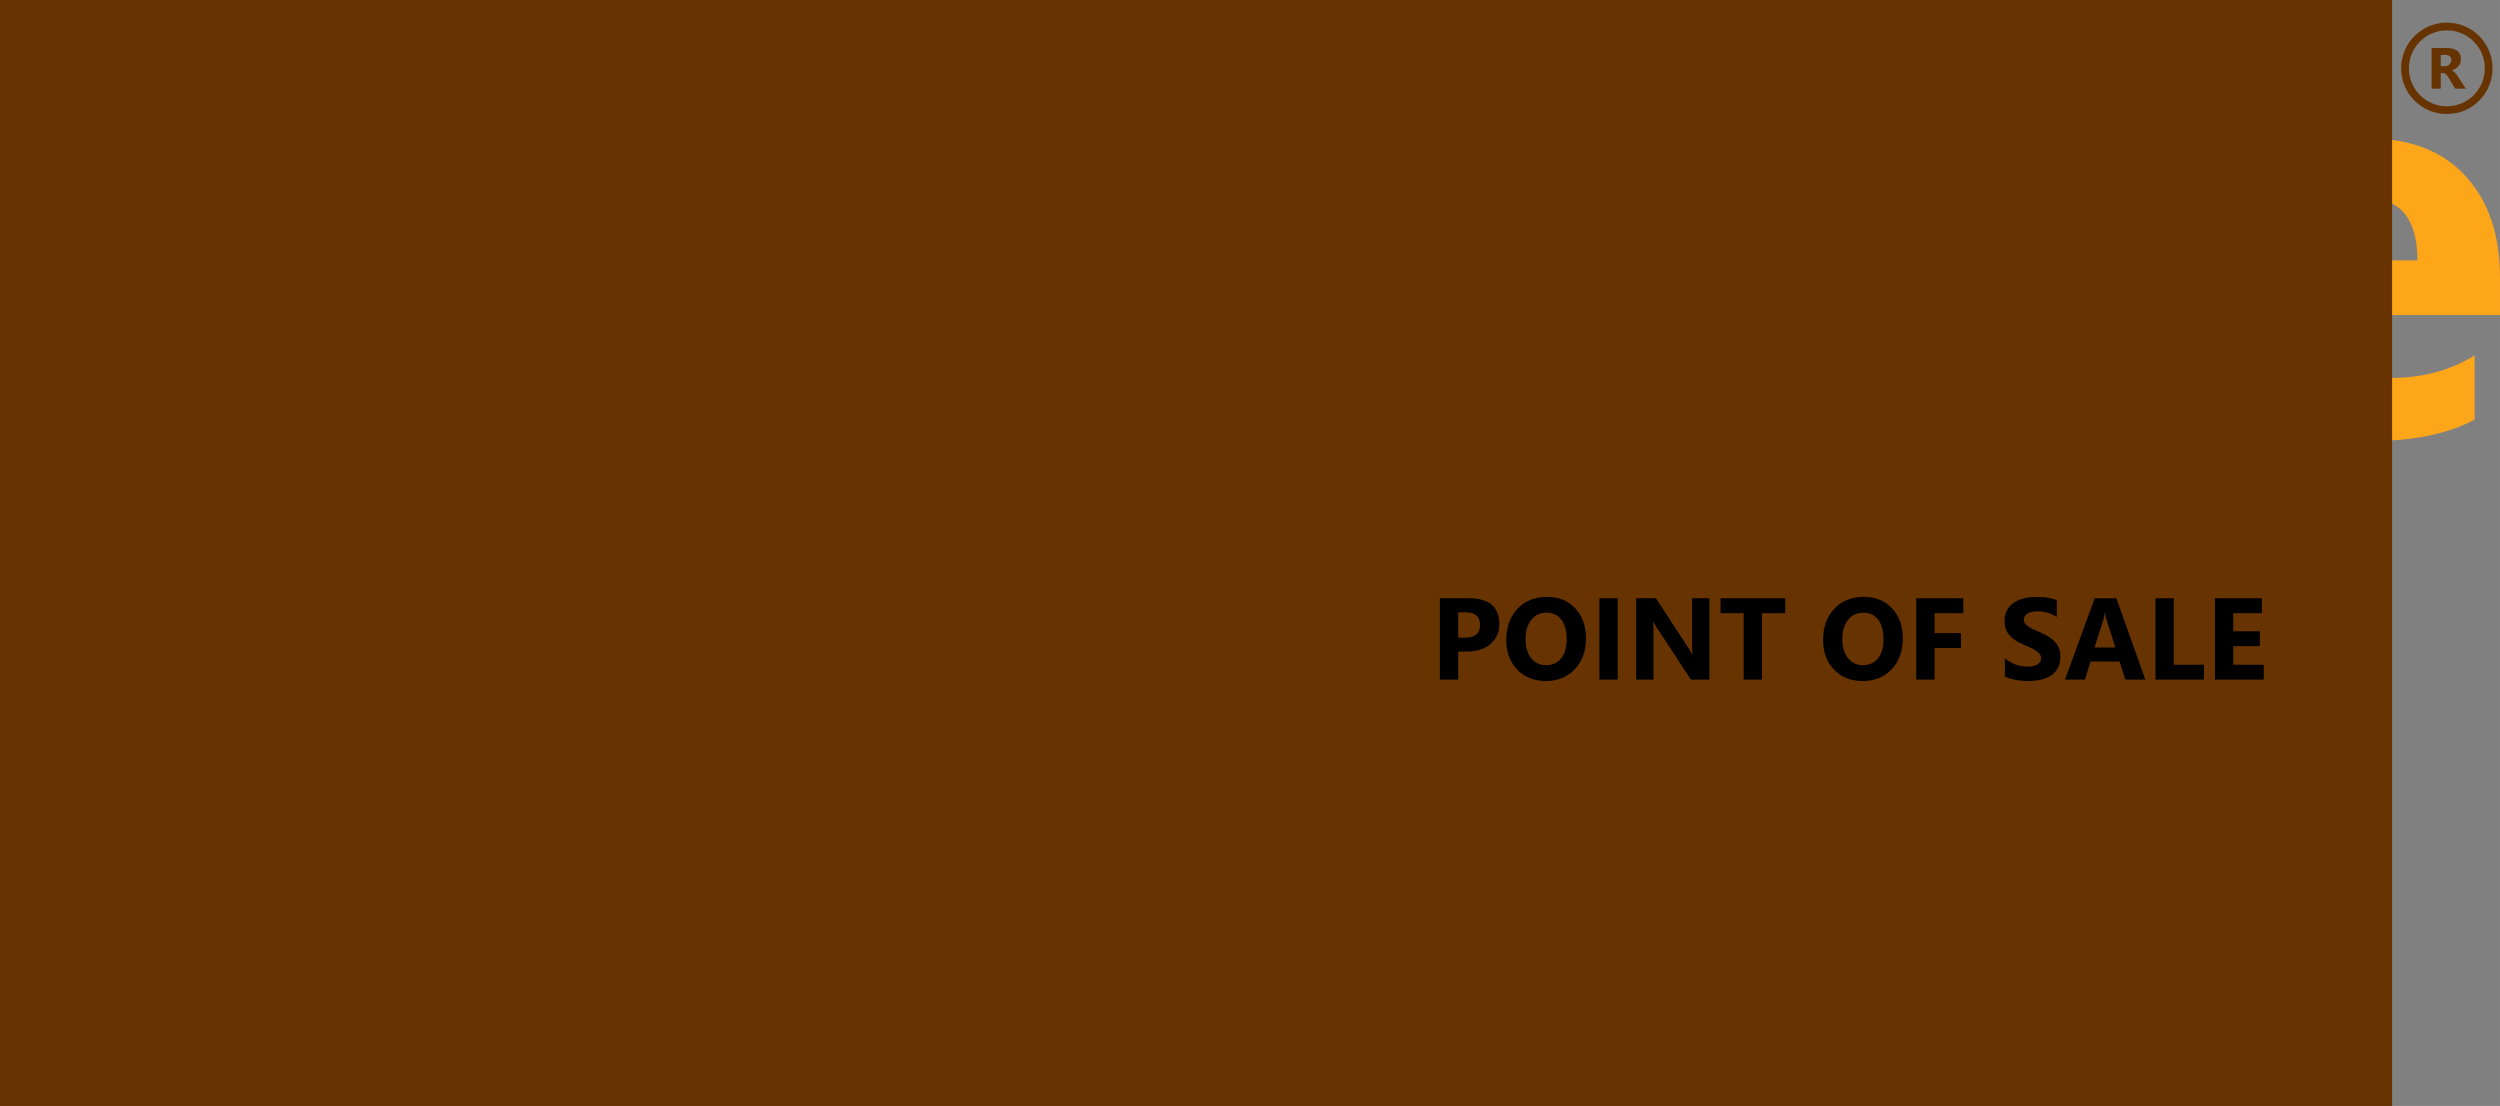 <?xml version="1.0" encoding="UTF-8" standalone="no"?>
<!-- Created with Inkscape (http://www.inkscape.org/) -->

<svg
   xmlns:dc="http://purl.org/dc/elements/1.1/"
   xmlns:cc="http://creativecommons.org/ns#"
   xmlns:rdf="http://www.w3.org/1999/02/22-rdf-syntax-ns#"
   xmlns:svg="http://www.w3.org/2000/svg"
   xmlns="http://www.w3.org/2000/svg"
   xmlns:sodipodi="http://sodipodi.sourceforge.net/DTD/sodipodi-0.dtd"
   xmlns:inkscape="http://www.inkscape.org/namespaces/inkscape"
   width="91.076mm"
   height="40.289mm"
   viewBox="0 0 322.71 142.758"
   id="svg2"
   version="1.1"
   inkscape:version="0.91 r13725"
   sodipodi:docname="logo.svg">
  <rect x="0" y="0" width="322.71" height="142.758" fill="#808080" stroke="none"/>
  <defs
     id="defs4">
    <inkscape:path-effect
       effect="envelope"
       id="path-effect3417"
       is_visible="true"
       yy="true"
       xx="true"
       bendpath1="m 347.334,144.494 26.652,0"
       bendpath2="m 373.986,144.494 0,52.128"
       bendpath3="m 347.334,196.622 26.652,0"
       bendpath4="m 347.334,144.494 0,52.128" />
  </defs>
  <sodipodi:namedview
     id="base"
     pagecolor="#ffffff"
     bordercolor="#666666"
     borderopacity="1.0"
     inkscape:pageopacity="0.0"
     inkscape:pageshadow="2"
     inkscape:zoom="1"
     inkscape:cx="313.44999"
     inkscape:cy="51.14367"
     inkscape:document-units="px"
     inkscape:current-layer="layer1"
     showgrid="false"
     fit-margin-top="0"
     fit-margin-left="0"
     fit-margin-right="0"
     fit-margin-bottom="0"
     inkscape:window-width="1366"
     inkscape:window-height="705"
     inkscape:window-x="-8"
     inkscape:window-y="-8"
     inkscape:window-maximized="1" />
  <g
     inkscape:label="Layer 1"
     inkscape:groupmode="layer"
     id="layer1"
     transform="translate(-219.216,-71.412)">
    <rect
       style="opacity:1;fill:#ececec;fill-opacity:1;stroke:none;stroke-width:1.5;stroke-opacity:1"
       id="rect3369"
       width="122.522"
       height="20.377"
       x="396.993"
       y="143.702" />
    <g
       id="g3448">
      <g
         id="text3384-3"
         style="font-style:normal;font-variant:normal;font-weight:normal;font-stretch:normal;font-size:149.002px;line-height:125%;font-family:'Open Sans';-inkscape-font-specification:'Open Sans';letter-spacing:0px;word-spacing:0px;fill:#fda619;fill-opacity:1;stroke:none;stroke-width:1px;stroke-linecap:butt;stroke-linejoin:miter;stroke-opacity:1">
        <path
           id="path3384"
           style="font-style:normal;font-variant:normal;font-weight:bold;font-stretch:normal;font-size:74.501px;font-family:'Segoe UI';-inkscape-font-specification:'Segoe UI Bold';fill:#fda619;fill-opacity:1"
           d="m 418.679,81.088 q -2.219,-0.873 -4.256,-0.873 -5.529,0 -5.529,6.002 l 0,3.965 8.512,0 0,8.476 -8.512,0 0,28.775 -11.459,0 0,-28.775 -6.257,0 0,-8.476 6.257,0 0,-4.62 q 0,-6.366 4.147,-10.258 4.147,-3.892 11.277,-3.892 3.492,0 5.82,0.728 l 0,8.949 z" />
        <path
           id="path3386"
           style="font-style:normal;font-variant:normal;font-weight:bold;font-stretch:normal;font-size:74.501px;font-family:'Segoe UI';-inkscape-font-specification:'Segoe UI Bold';fill:#fda619;fill-opacity:1"
           d="m 447.199,81.088 q -2.219,-0.873 -4.256,-0.873 -5.529,0 -5.529,6.002 l 0,3.965 8.512,0 0,8.476 -8.512,0 0,28.775 -11.459,0 0,-28.775 -6.257,0 0,-8.476 6.257,0 0,-4.62 q 0,-6.366 4.147,-10.258 4.147,-3.892 11.277,-3.892 3.492,0 5.82,0.728 l 0,8.949 z" />
        <path
           id="path3388"
           style="font-style:normal;font-variant:normal;font-weight:bold;font-stretch:normal;font-size:74.501px;font-family:'Segoe UI';-inkscape-font-specification:'Segoe UI Bold';fill:#fda619;fill-opacity:1"
           d="m 457.24,84.29 q -2.91,0 -4.765,-1.71 -1.855,-1.746 -1.855,-4.256 0,-2.583 1.855,-4.22 1.855,-1.637 4.765,-1.637 2.947,0 4.765,1.637 1.855,1.637 1.855,4.22 0,2.619 -1.855,4.293 -1.819,1.673 -4.765,1.673 z m 5.675,43.144 -11.495,0 0,-37.251 11.495,0 0,37.251 z" />
        <path
           id="path3390"
           style="font-style:normal;font-variant:normal;font-weight:bold;font-stretch:normal;font-size:74.501px;font-family:'Segoe UI';-inkscape-font-specification:'Segoe UI Bold';fill:#fda619;fill-opacity:1"
           d="m 500.893,126.087 q -3.892,2.255 -11.241,2.255 -8.585,0 -13.896,-5.202 -5.311,-5.202 -5.311,-13.423 0,-9.495 5.675,-14.951 5.711,-5.493 15.242,-5.493 6.584,0 9.531,1.746 l 0,9.749 q -3.601,-2.692 -8.039,-2.692 -4.947,0 -7.858,2.91 -2.874,2.874 -2.874,7.967 0,4.947 2.765,7.785 2.765,2.801 7.603,2.801 4.293,0 8.403,-2.692 l 0,9.24 z" />
        <path
           id="path3392"
           style="font-style:normal;font-variant:normal;font-weight:bold;font-stretch:normal;font-size:74.501px;font-family:'Segoe UI';-inkscape-font-specification:'Segoe UI Bold';fill:#fda619;fill-opacity:1"
           d="m 541.926,112.082 -24.3,0 q 0.582,8.112 10.222,8.112 6.148,0 10.804,-2.91 l 0,8.294 q -5.166,2.765 -13.423,2.765 -9.022,0 -14.005,-4.984 -4.984,-5.02 -4.984,-13.969 0,-9.276 5.384,-14.697 5.384,-5.42 13.241,-5.42 8.149,0 12.587,4.838 4.474,4.838 4.474,13.132 l 0,4.838 z m -10.659,-7.057 q 0,-8.003 -6.475,-8.003 -2.765,0 -4.802,2.292 -2.001,2.292 -2.437,5.711 l 13.714,0 z" />
      </g>
      <g
         id="g3436">
        <path
           inkscape:connector-curvature="0"
           id="path3348-5"
           d="m 361.802,83.718 c -12.033,0 -21.793,10.281 -21.793,22.96 0,12.679 9.76,22.96 21.793,22.96 12.04,0 21.793,-10.281 21.793,-22.96 0,-12.679 -9.752,-22.96 -21.793,-22.96 z"
           style="fill:#fda619;fill-opacity:1;fill-rule:evenodd;stroke:none" />
        <path
           inkscape:connector-curvature="0"
           id="path3350-9"
           d="m 376.902,97.471 -1.292,6.499 0.218,0.319 0.506,0.848 0.662,1.378 0.693,1.907 0.506,2.405 0.125,2.825 -0.311,3.253 -1.012,3.604 7.114,-5.588 0.093,-0.14 0.257,-0.389 0.374,-0.669 0.444,-0.848 0.467,-1.097 0.444,-1.269 0.374,-1.448 0.226,-1.588 0.031,-1.736 -0.124,-1.876 -0.475,-1.907 -0.724,-2.047 -1.105,-2.086 -1.541,-2.086 -2.016,-2.117 -2.483,-2.125 0.093,-0.101 0.288,-0.249 0.218,-0.42 0.187,-0.607 -0.093,-0.77 -0.444,-0.926 -0.911,-1.09 -1.51,-1.346 -0.031,-0.031 -0.187,-0.109 -0.257,-0.14 -0.374,-0.249 -0.506,-0.28 -0.537,-0.358 -0.693,-0.28 -0.724,-0.42 -0.786,-0.358 -0.911,-0.389 -1.004,-0.35 -1.043,-0.428 -1.066,-0.28 -1.199,-0.389 -1.199,-0.249 -1.292,-0.241 -1.284,-0.218 -1.385,-0.101 -1.385,-0.039 -1.448,0 -1.51,0.14 -1.479,0.218 -1.549,0.311 -1.541,0.389 -1.541,0.568 -1.572,0.708 -1.572,0.809 -1.572,0.957 -1.611,1.129 -1.541,1.269 -1.572,1.487 -1.541,1.627 1.572,2.265 -1.829,2.078 2.179,4.211 2.545,-6.118 0.062,0 0.187,0.039 0.226,0.101 0.342,0.109 0.412,0.14 0.498,0.14 0.599,0.218 0.662,0.21 0.724,0.21 0.817,0.179 0.887,0.28 0.879,0.179 1.004,0.21 1.043,0.21 1.035,0.249 1.136,0.14 1.129,0.21 1.167,0.148 1.23,0.171 1.222,0.109 1.261,0.07 1.23,0 1.323,0.07 1.253,-0.07 1.261,-0.031 1.323,-0.109 1.261,-0.21 1.261,-0.179 1.222,-0.28 1.23,-0.358 1.23,-0.389 1.16,-0.459 1.891,3.043 z"
           style="fill:#673301;fill-opacity:1;fill-rule:evenodd;stroke:none" />
        <g
           id="g3427">
          <path
             style="fill:#fda619;fill-opacity:1;fill-rule:evenodd;stroke:none"
             d="m 366.784,131.973 -1.627,6.538 -9.503,0 -1.634,-6.538 12.764,0 z"
             id="path3354-1"
             inkscape:connector-curvature="0" />
          <g
             id="g3423">
            <path
               style="opacity:1;fill:#fda619;fill-opacity:1;stroke:none;stroke-width:0.5;stroke-opacity:1"
               d="m 355.75,144.35 c 3.071,0 6.142,0 9.213,0 2.892,17.376 5.784,34.752 8.676,52.128 0,0 -26.652,0 -26.652,0 -14.022,83.405 22.786,-135.533 8.764,-52.128 z"
               id="rect3412"
               inkscape:path-effect="#path-effect3417"
               inkscape:original-d="m 356.0976,144.49448 9.2126,0 8.67573,52.12801 -26.65215,0 z"
               inkscape:connector-curvature="0"
               sodipodi:nodetypes="ccccc" />
            <path
               sodipodi:type="star"
               style="opacity:1;fill:#fda619;fill-opacity:1;stroke:none;stroke-width:0.5;stroke-opacity:1"
               id="path3406"
               sodipodi:sides="3"
               sodipodi:cx="-355.20184"
               sodipodi:cy="-201.1324"
               sodipodi:r1="9.4292183"
               sodipodi:r2="4.7146091"
               sodipodi:arg1="0.52359878"
               sodipodi:arg2="1.5707963"
               inkscape:flatsided="false"
               inkscape:rounded="0"
               inkscape:randomized="0"
               d="m -347.036,-196.418 -8.166,0 -8.166,0 4.083,-7.072 4.083,-7.072 4.083,7.072 z"
               inkscape:transform-center-y="2.9686621"
               transform="matrix(-1.633,0,0,-1.259,-219.814,-51)" />
          </g>
          <path
             sodipodi:nodetypes="ccccc"
             style="fill:#673301;fill-opacity:1;fill-rule:evenodd;stroke:none"
             d="m 353.236,159.931 1.688,-9.753 10.227,-4.412 1.448,8.503 z"
             id="path3356-3"
             inkscape:connector-curvature="0" />
          <path
             sodipodi:nodetypes="ccccc"
             style="fill:#673301;fill-opacity:1;fill-rule:evenodd;stroke:none"
             d="m 349.957,179.429 1.603,-10.152 16.148,-8.421 1.441,8.561 z"
             id="path3358-2"
             inkscape:connector-curvature="0" />
          <path
             sodipodi:nodetypes="ccccc"
             style="fill:#673301;fill-opacity:1;fill-rule:evenodd;stroke:none"
             d="m 347.017,196.476 1.382,-8.324 21.94,-11.674 1.223,6.967 z"
             id="path3360-9"
             inkscape:connector-curvature="0" />
        </g>
      </g>
      <g
         id="text3380-6"
         style="font-style:normal;font-variant:normal;font-weight:normal;font-stretch:normal;font-size:149.002px;line-height:125%;font-family:'Open Sans';-inkscape-font-specification:'Open Sans';letter-spacing:0px;word-spacing:0px;fill:#673301;fill-opacity:1;stroke:none;stroke-width:1px;stroke-linecap:butt;stroke-linejoin:miter;stroke-opacity:1">
        <path
           id="path3375"
           style="font-style:normal;font-variant:normal;font-weight:bold;font-stretch:normal;font-size:74.501px;font-family:'Segoe UI';-inkscape-font-specification:'Segoe UI Bold';fill:#673301;fill-opacity:1"
           d="m 246.718,81.201 q -2.219,-0.873 -4.256,-0.873 -5.529,0 -5.529,6.002 l 0,3.965 8.512,0 0,8.476 -8.512,0 0,28.775 -11.459,0 0,-28.775 -6.257,0 0,-8.476 6.257,0 0,-4.62 q 0,-6.366 4.147,-10.258 4.147,-3.892 11.277,-3.892 3.492,0 5.82,0.728 l 0,8.949 z" />
        <path
           id="path3377"
           style="font-style:normal;font-variant:normal;font-weight:bold;font-stretch:normal;font-size:74.501px;font-family:'Segoe UI';-inkscape-font-specification:'Segoe UI Bold';fill:#673301;fill-opacity:1"
           d="m 262.869,127.546 -11.495,0 0,-55.148 11.495,0 0,55.148 z" />
        <path
           id="path3379"
           style="font-style:normal;font-variant:normal;font-weight:bold;font-stretch:normal;font-size:74.501px;font-family:'Segoe UI';-inkscape-font-specification:'Segoe UI Bold';fill:#673301;fill-opacity:1"
           d="m 278.439,84.402 q -2.91,0 -4.765,-1.71 -1.855,-1.746 -1.855,-4.256 0,-2.583 1.855,-4.22 1.855,-1.637 4.765,-1.637 2.947,0 4.765,1.637 1.855,1.637 1.855,4.22 0,2.619 -1.855,4.293 -1.819,1.673 -4.765,1.673 z m 5.675,43.144 -11.495,0 0,-37.251 11.495,0 0,37.251 z" />
        <path
           id="path3381"
           style="font-style:normal;font-variant:normal;font-weight:bold;font-stretch:normal;font-size:74.501px;font-family:'Segoe UI';-inkscape-font-specification:'Segoe UI Bold';fill:#673301;fill-opacity:1"
           d="m 305.504,123.217 -0.146,0 0,21.463 -11.495,0 0,-54.384 11.495,0 0,5.602 0.146,0 q 4.256,-6.512 11.968,-6.512 7.239,0 11.168,4.984 3.965,4.947 3.965,13.496 0,9.313 -4.62,14.951 -4.584,5.639 -12.223,5.639 -6.73,0 -10.258,-5.238 z m -0.327,-15.279 0,2.983 q 0,3.856 2.037,6.293 2.037,2.437 5.347,2.437 3.929,0 6.075,-3.019 2.183,-3.056 2.183,-8.621 0,-9.822 -7.639,-9.822 -3.529,0 -5.784,2.692 -2.219,2.656 -2.219,7.057 z" />
      </g>
    </g>
    <flowRoot
       xml:space="preserve"
       id="flowRoot3394"
       style="fill:#673301;stroke:none;stroke-opacity:1;stroke-width:1px;stroke-linejoin:miter;stroke-linecap:butt;fill-opacity:1;font-family:'Segoe UI';font-style:normal;font-weight:normal;font-size:40px;line-height:125%;letter-spacing:0px;word-spacing:0px;-inkscape-font-specification:'Segoe UI';font-stretch:normal;font-variant:normal;"><flowRegion
         id="flowRegion3396"><rect
           id="rect3398"
           width="329"
           height="398"
           x="199"
           y="29.758"
           style="-inkscape-font-specification:'Segoe UI';font-family:'Segoe UI';font-weight:normal;font-style:normal;font-stretch:normal;font-variant:normal;fill:#673301;fill-opacity:1;" /></flowRegion><flowPara
         id="flowPara3400" /></flowRoot>    <g
       style="font-style:normal;font-variant:normal;font-weight:normal;font-stretch:normal;font-size:40px;line-height:125%;font-family:'Segoe UI';-inkscape-font-specification:'Segoe UI';letter-spacing:0px;word-spacing:0px;fill:#673301;fill-opacity:1;stroke:none;stroke-width:1px;stroke-linecap:butt;stroke-linejoin:miter;stroke-opacity:1"
       id="text3361">
      <path
         d="m 537.502,82.858 -1.359,0 -0.817,-1.351 q -0.092,-0.154 -0.176,-0.275 -0.084,-0.121 -0.172,-0.205 -0.084,-0.088 -0.179,-0.132 -0.091,-0.048 -0.201,-0.048 l -0.319,0 0,2.01 -1.183,0 0,-5.251 1.875,0 q 1.912,0 1.912,1.428 0,0.275 -0.084,0.509 -0.084,0.231 -0.238,0.417 -0.154,0.187 -0.374,0.322 -0.216,0.135 -0.483,0.212 l 0,0.015 q 0.117,0.037 0.227,0.121 0.11,0.081 0.212,0.19 0.103,0.11 0.194,0.238 0.095,0.125 0.172,0.245 l 0.992,1.553 z m -3.223,-4.365 0,1.461 0.513,0 q 0.381,0 0.612,-0.22 0.234,-0.223 0.234,-0.553 0,-0.688 -0.824,-0.688 l -0.535,0 z"
         style="font-style:normal;font-variant:normal;font-weight:bold;font-stretch:normal;font-size:7.5px;font-family:'Segoe UI';-inkscape-font-specification:'Segoe UI'"
         id="path3393" />
    </g>
    <g
       style="font-style:normal;font-variant:normal;font-weight:normal;font-stretch:normal;font-size:40px;line-height:125%;font-family:'Segoe UI';-inkscape-font-specification:'Segoe UI';letter-spacing:0px;word-spacing:0px;fill:#000000;fill-opacity:1;stroke:none;stroke-width:1px;stroke-linecap:butt;stroke-linejoin:miter;stroke-opacity:1"
       id="text3365"
       transform="translate(0.714,-0.764)">
      <path
         d="m 406.732,156.284 0,3.618 -2.366,0 0,-10.503 3.706,0 q 3.97,0 3.97,3.347 0,1.582 -1.143,2.563 -1.135,0.974 -3.04,0.974 l -1.128,0 z m 0,-5.068 0,3.274 0.93,0 q 1.89,0 1.89,-1.655 0,-1.619 -1.89,-1.619 l -0.93,0 z"
         style="font-weight:bold;font-size:15px;fill:#000000"
         id="path3368"
         inkscape:connector-curvature="0" />
      <path
         d="m 418.033,160.086 q -2.256,0 -3.677,-1.465 -1.421,-1.472 -1.421,-3.831 0,-2.49 1.443,-4.028 1.443,-1.538 3.823,-1.538 2.249,0 3.633,1.472 1.392,1.472 1.392,3.882 0,2.476 -1.443,3.992 -1.436,1.516 -3.75,1.516 z m 0.103,-8.826 q -1.245,0 -1.978,0.938 -0.732,0.93 -0.732,2.468 0,1.56 0.732,2.468 0.732,0.908 1.919,0.908 1.223,0 1.941,-0.879 0.718,-0.886 0.718,-2.454 0,-1.633 -0.696,-2.542 -0.696,-0.908 -1.904,-0.908 z"
         style="font-weight:bold;font-size:15px;fill:#000000"
         id="path3370"
         inkscape:connector-curvature="0" />
      <path
         d="m 427.327,159.903 -2.366,0 0,-10.503 2.366,0 0,10.503 z"
         style="font-weight:bold;font-size:15px;fill:#000000"
         id="path3372"
         inkscape:connector-curvature="0" />
      <path
         d="m 439.156,159.903 -2.388,0 -4.329,-6.599 q -0.381,-0.579 -0.527,-0.872 l -0.029,0 q 0.059,0.557 0.059,1.699 l 0,5.771 -2.234,0 0,-10.503 2.549,0 4.167,6.394 q 0.286,0.432 0.527,0.857 l 0.029,0 q -0.059,-0.366 -0.059,-1.443 l 0,-5.808 2.234,0 0,10.503 z"
         style="font-weight:bold;font-size:15px;fill:#000000"
         id="path3374"
         inkscape:connector-curvature="0" />
      <path
         d="m 448.948,151.326 -2.996,0 0,8.577 -2.373,0 0,-8.577 -2.981,0 0,-1.926 8.35,0 0,1.926 z"
         style="font-weight:bold;font-size:15px;fill:#000000"
         id="path3376"
         inkscape:connector-curvature="0" />
      <path
         d="m 458.931,160.086 q -2.256,0 -3.677,-1.465 -1.421,-1.472 -1.421,-3.831 0,-2.49 1.443,-4.028 1.443,-1.538 3.823,-1.538 2.249,0 3.633,1.472 1.392,1.472 1.392,3.882 0,2.476 -1.443,3.992 -1.436,1.516 -3.75,1.516 z m 0.103,-8.826 q -1.245,0 -1.978,0.938 -0.732,0.93 -0.732,2.468 0,1.56 0.732,2.468 0.732,0.908 1.919,0.908 1.223,0 1.941,-0.879 0.718,-0.886 0.718,-2.454 0,-1.633 -0.696,-2.542 -0.696,-0.908 -1.904,-0.908 z"
         style="font-weight:bold;font-size:15px;fill:#000000"
         id="path3378"
         inkscape:connector-curvature="0" />
      <path
         d="m 471.932,151.326 -3.706,0 0,2.578 3.406,0 0,1.919 -3.406,0 0,4.08 -2.366,0 0,-10.503 6.072,0 0,1.926 z"
         style="font-weight:bold;font-size:15px;fill:#000000"
         id="path3380"
         inkscape:connector-curvature="0" />
      <path
         d="m 477.3,159.5 0,-2.344 q 0.637,0.535 1.384,0.806 0.747,0.264 1.509,0.264 0.447,0 0.776,-0.081 0.337,-0.081 0.557,-0.22 0.227,-0.146 0.337,-0.337 0.11,-0.198 0.11,-0.425 0,-0.308 -0.176,-0.549 -0.176,-0.242 -0.483,-0.447 -0.3,-0.205 -0.718,-0.396 -0.417,-0.19 -0.901,-0.388 -1.23,-0.513 -1.838,-1.252 -0.601,-0.74 -0.601,-1.787 0,-0.82 0.33,-1.406 0.33,-0.593 0.894,-0.974 0.571,-0.381 1.318,-0.557 0.747,-0.183 1.582,-0.183 0.82,0 1.45,0.103 0.637,0.095 1.172,0.3 l 0,2.19 q -0.264,-0.183 -0.579,-0.322 -0.308,-0.139 -0.637,-0.227 -0.33,-0.095 -0.659,-0.139 -0.322,-0.044 -0.615,-0.044 -0.403,0 -0.732,0.081 -0.33,0.073 -0.557,0.212 -0.227,0.139 -0.352,0.337 -0.125,0.19 -0.125,0.432 0,0.264 0.139,0.476 0.139,0.205 0.396,0.396 0.256,0.183 0.623,0.366 0.366,0.176 0.828,0.366 0.63,0.264 1.128,0.564 0.505,0.293 0.864,0.666 0.359,0.374 0.549,0.857 0.19,0.476 0.19,1.113 0,0.879 -0.337,1.479 -0.33,0.593 -0.901,0.967 -0.571,0.366 -1.333,0.527 -0.754,0.161 -1.597,0.161 -0.864,0 -1.648,-0.146 -0.776,-0.146 -1.348,-0.439 z"
         style="font-weight:bold;font-size:15px;fill:#000000"
         id="path3382"
         inkscape:connector-curvature="0" />
      <path
         d="m 495.428,159.903 -2.578,0 -0.747,-2.336 -3.735,0 -0.74,2.336 -2.563,0 3.823,-10.503 2.805,0 3.735,10.503 z m -3.867,-4.153 -1.128,-3.53 q -0.125,-0.396 -0.176,-0.945 l -0.059,0 q -0.037,0.461 -0.183,0.916 l -1.143,3.56 2.688,0 z"
         style="font-weight:bold;font-size:15px;fill:#000000"
         id="path3385"
         inkscape:connector-curvature="0" />
      <path
         d="m 502.994,159.903 -6.255,0 0,-10.503 2.366,0 0,8.584 3.889,0 0,1.919 z"
         style="font-weight:bold;font-size:15px;fill:#000000"
         id="path3387"
         inkscape:connector-curvature="0" />
      <path
         d="m 510.713,159.903 -6.299,0 0,-10.503 6.057,0 0,1.926 -3.691,0 0,2.336 3.435,0 0,1.919 -3.435,0 0,2.402 3.933,0 0,1.919 z"
         style="font-weight:bold;font-size:15px;fill:#000000"
         id="path3389"
         inkscape:connector-curvature="0" />
    </g>
    <circle
       style="opacity:1;fill:none;fill-opacity:1;stroke:#673301;stroke-width:1;stroke-opacity:1"
       id="path3366"
       cx="535.067"
       cy="80.232"
       r="5.401" />
  </g>
</svg>
